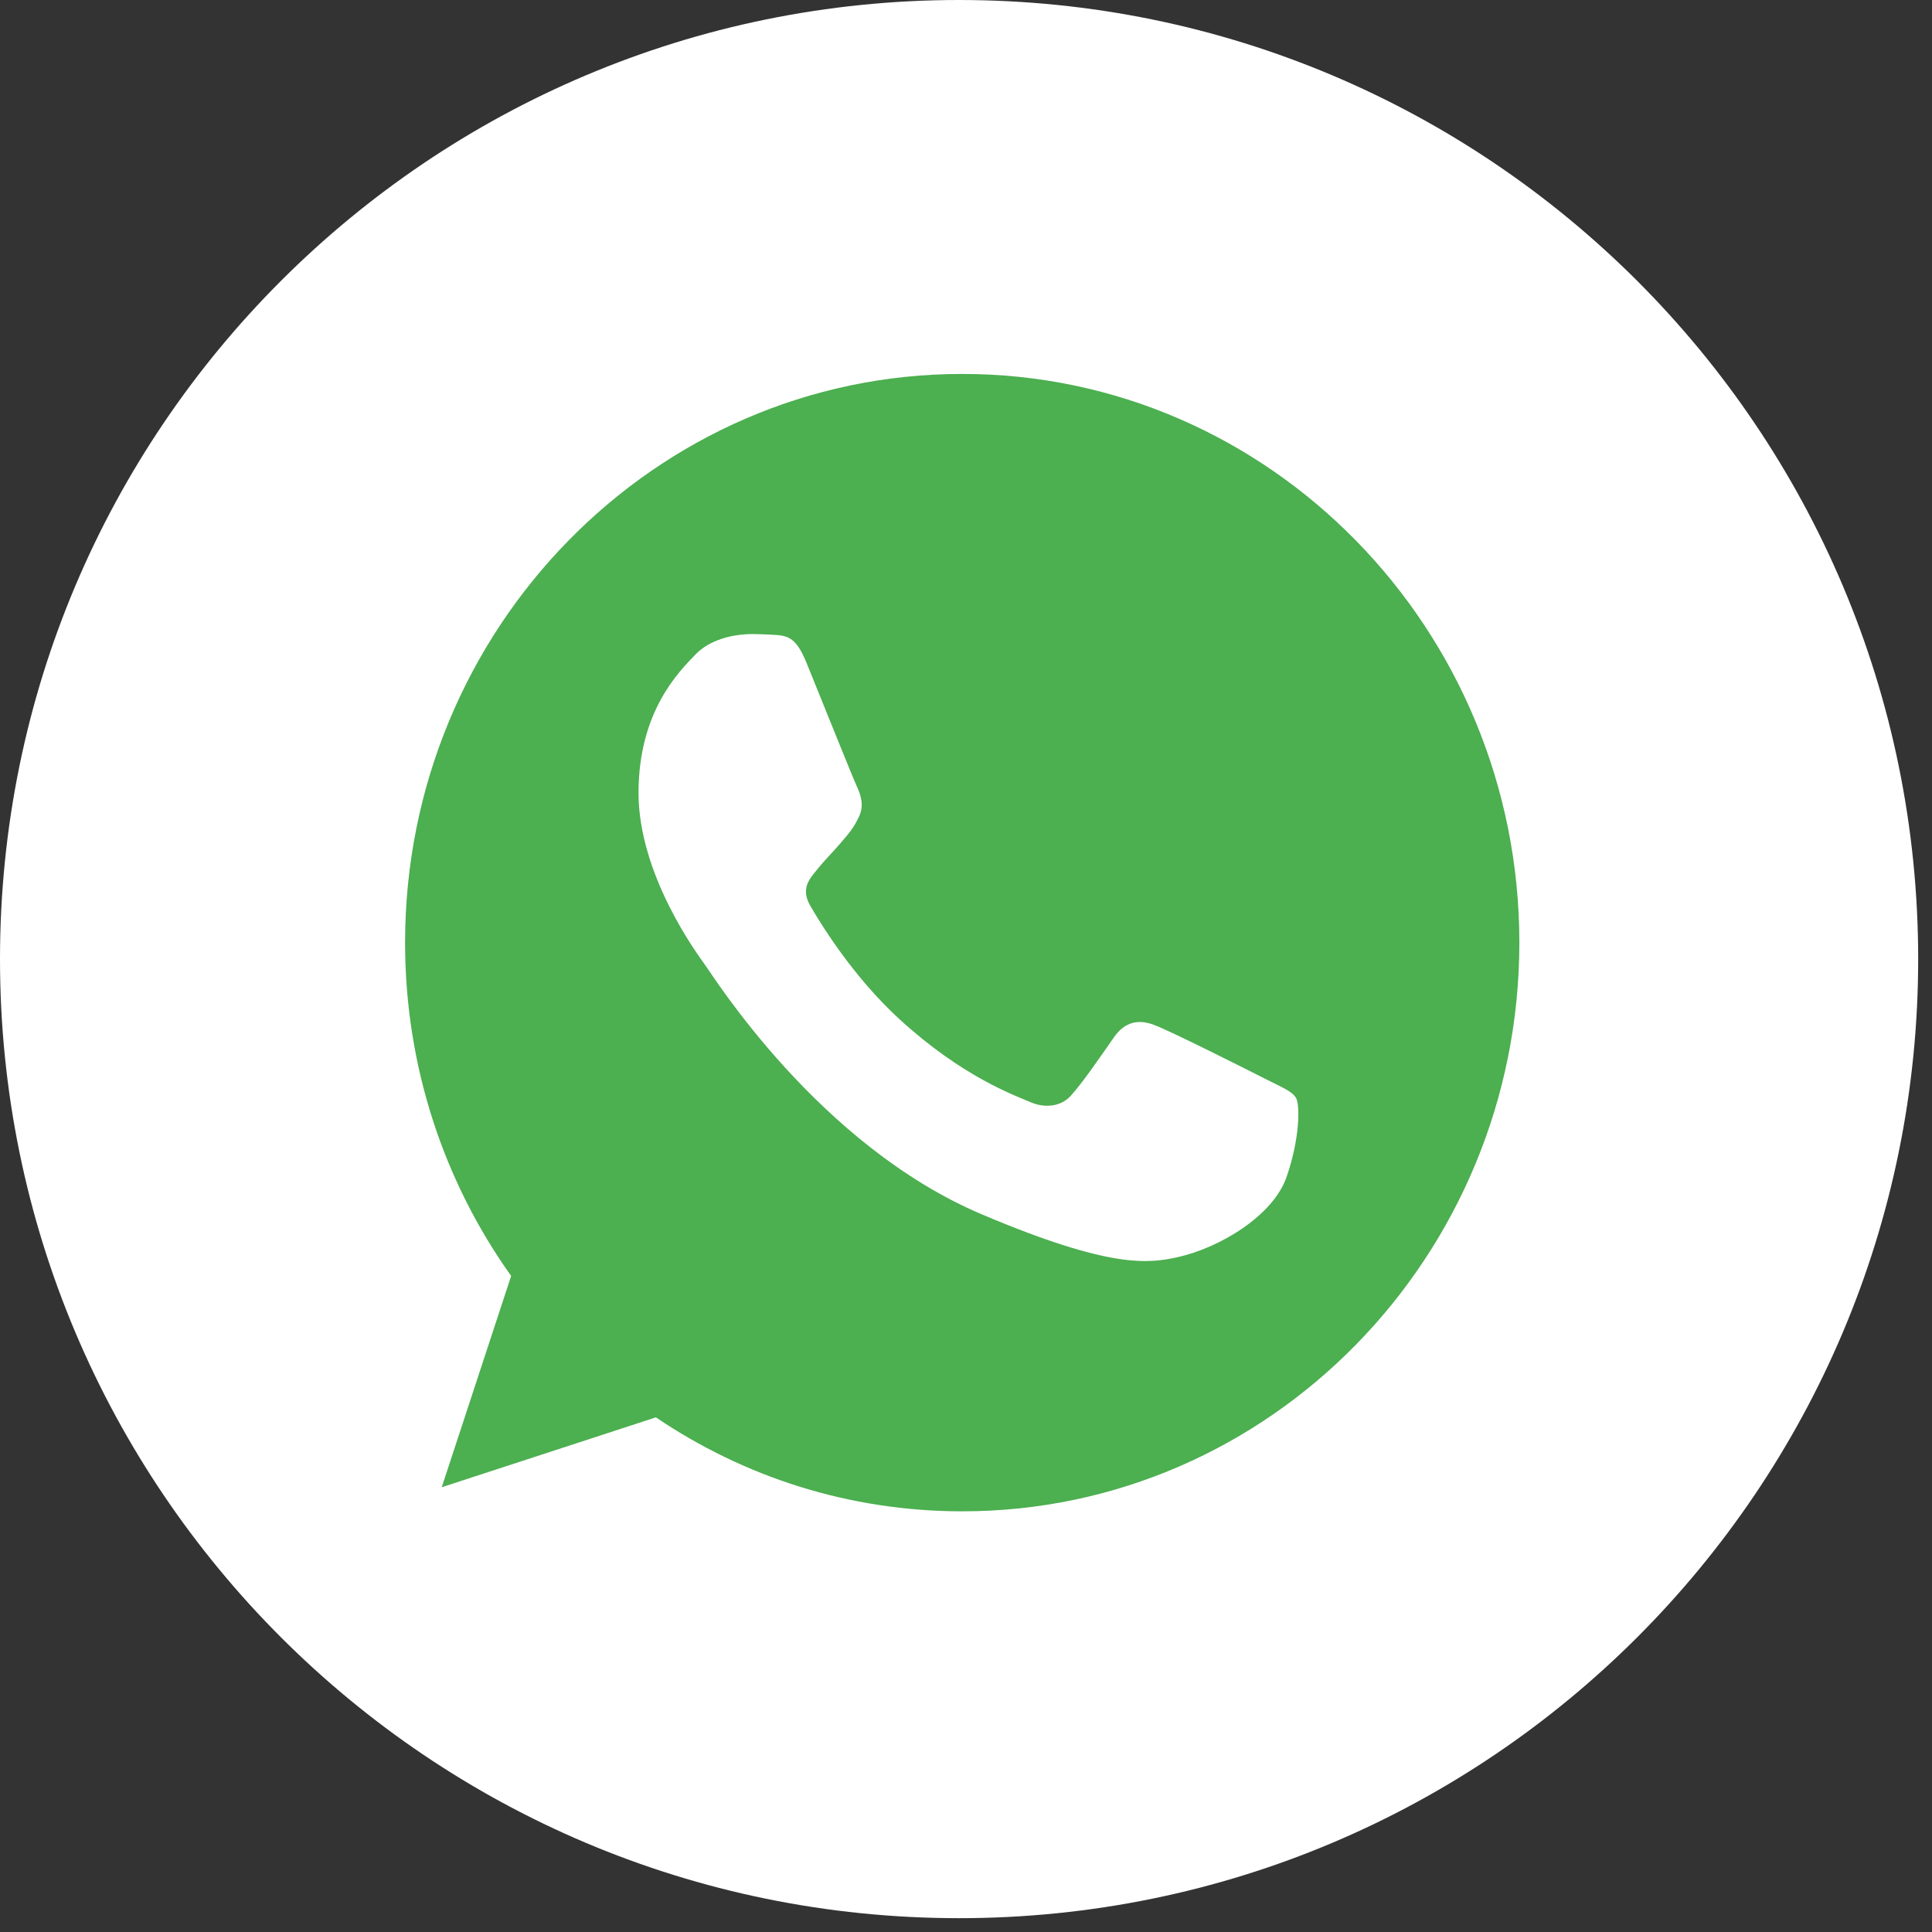 <?xml version="1.0" encoding="UTF-8"?> <svg xmlns="http://www.w3.org/2000/svg" width="58" height="58" viewBox="0 0 58 58" fill="none"><rect x="0" y="0" width="58" height="58" fill="#333333" stroke="none"/> <g clip-path="url(#clip0_1860_824)"> <path d="M28.792 57.585C44.694 57.585 57.585 44.694 57.585 28.792C57.585 12.891 44.694 0 28.792 0C12.891 0 0 12.891 0 28.792C0 44.694 12.891 57.585 28.792 57.585Z" fill="white"></path> <path d="M28.891 11.226H28.883C19.66 11.226 12.161 18.883 12.161 28.298C12.161 32.033 13.34 35.495 15.345 38.305L13.261 44.648L19.69 42.55C22.334 44.338 25.489 45.371 28.891 45.371C38.113 45.371 45.612 37.712 45.612 28.298C45.612 18.885 38.113 11.226 28.891 11.226Z" fill="#4CAF50"></path> <path d="M38.623 35.335C38.22 36.498 36.618 37.462 35.341 37.744C34.467 37.934 33.326 38.086 29.483 36.459C24.568 34.381 21.402 29.282 21.156 28.952C20.919 28.621 19.169 26.252 19.169 23.802C19.169 21.352 20.388 20.159 20.88 19.647C21.283 19.227 21.95 19.035 22.59 19.035C22.797 19.035 22.983 19.045 23.15 19.054C23.641 19.075 23.888 19.105 24.212 19.897C24.616 20.889 25.598 23.339 25.715 23.591C25.835 23.843 25.954 24.184 25.787 24.515C25.63 24.856 25.492 25.008 25.245 25.298C24.998 25.588 24.764 25.81 24.517 26.122C24.292 26.393 24.037 26.683 24.321 27.185C24.605 27.675 25.588 29.312 27.035 30.627C28.902 32.324 30.415 32.866 30.957 33.096C31.36 33.267 31.841 33.226 32.136 32.906C32.51 32.494 32.972 31.811 33.443 31.139C33.777 30.657 34.2 30.597 34.643 30.768C35.094 30.928 37.484 32.134 37.975 32.383C38.467 32.635 38.791 32.755 38.91 32.966C39.027 33.177 39.027 34.169 38.623 35.335Z" fill="white"></path> </g> <defs> <clipPath id="clip0_1860_824"> <rect width="58" height="58" fill="white"></rect> </clipPath> </defs> </svg> 
